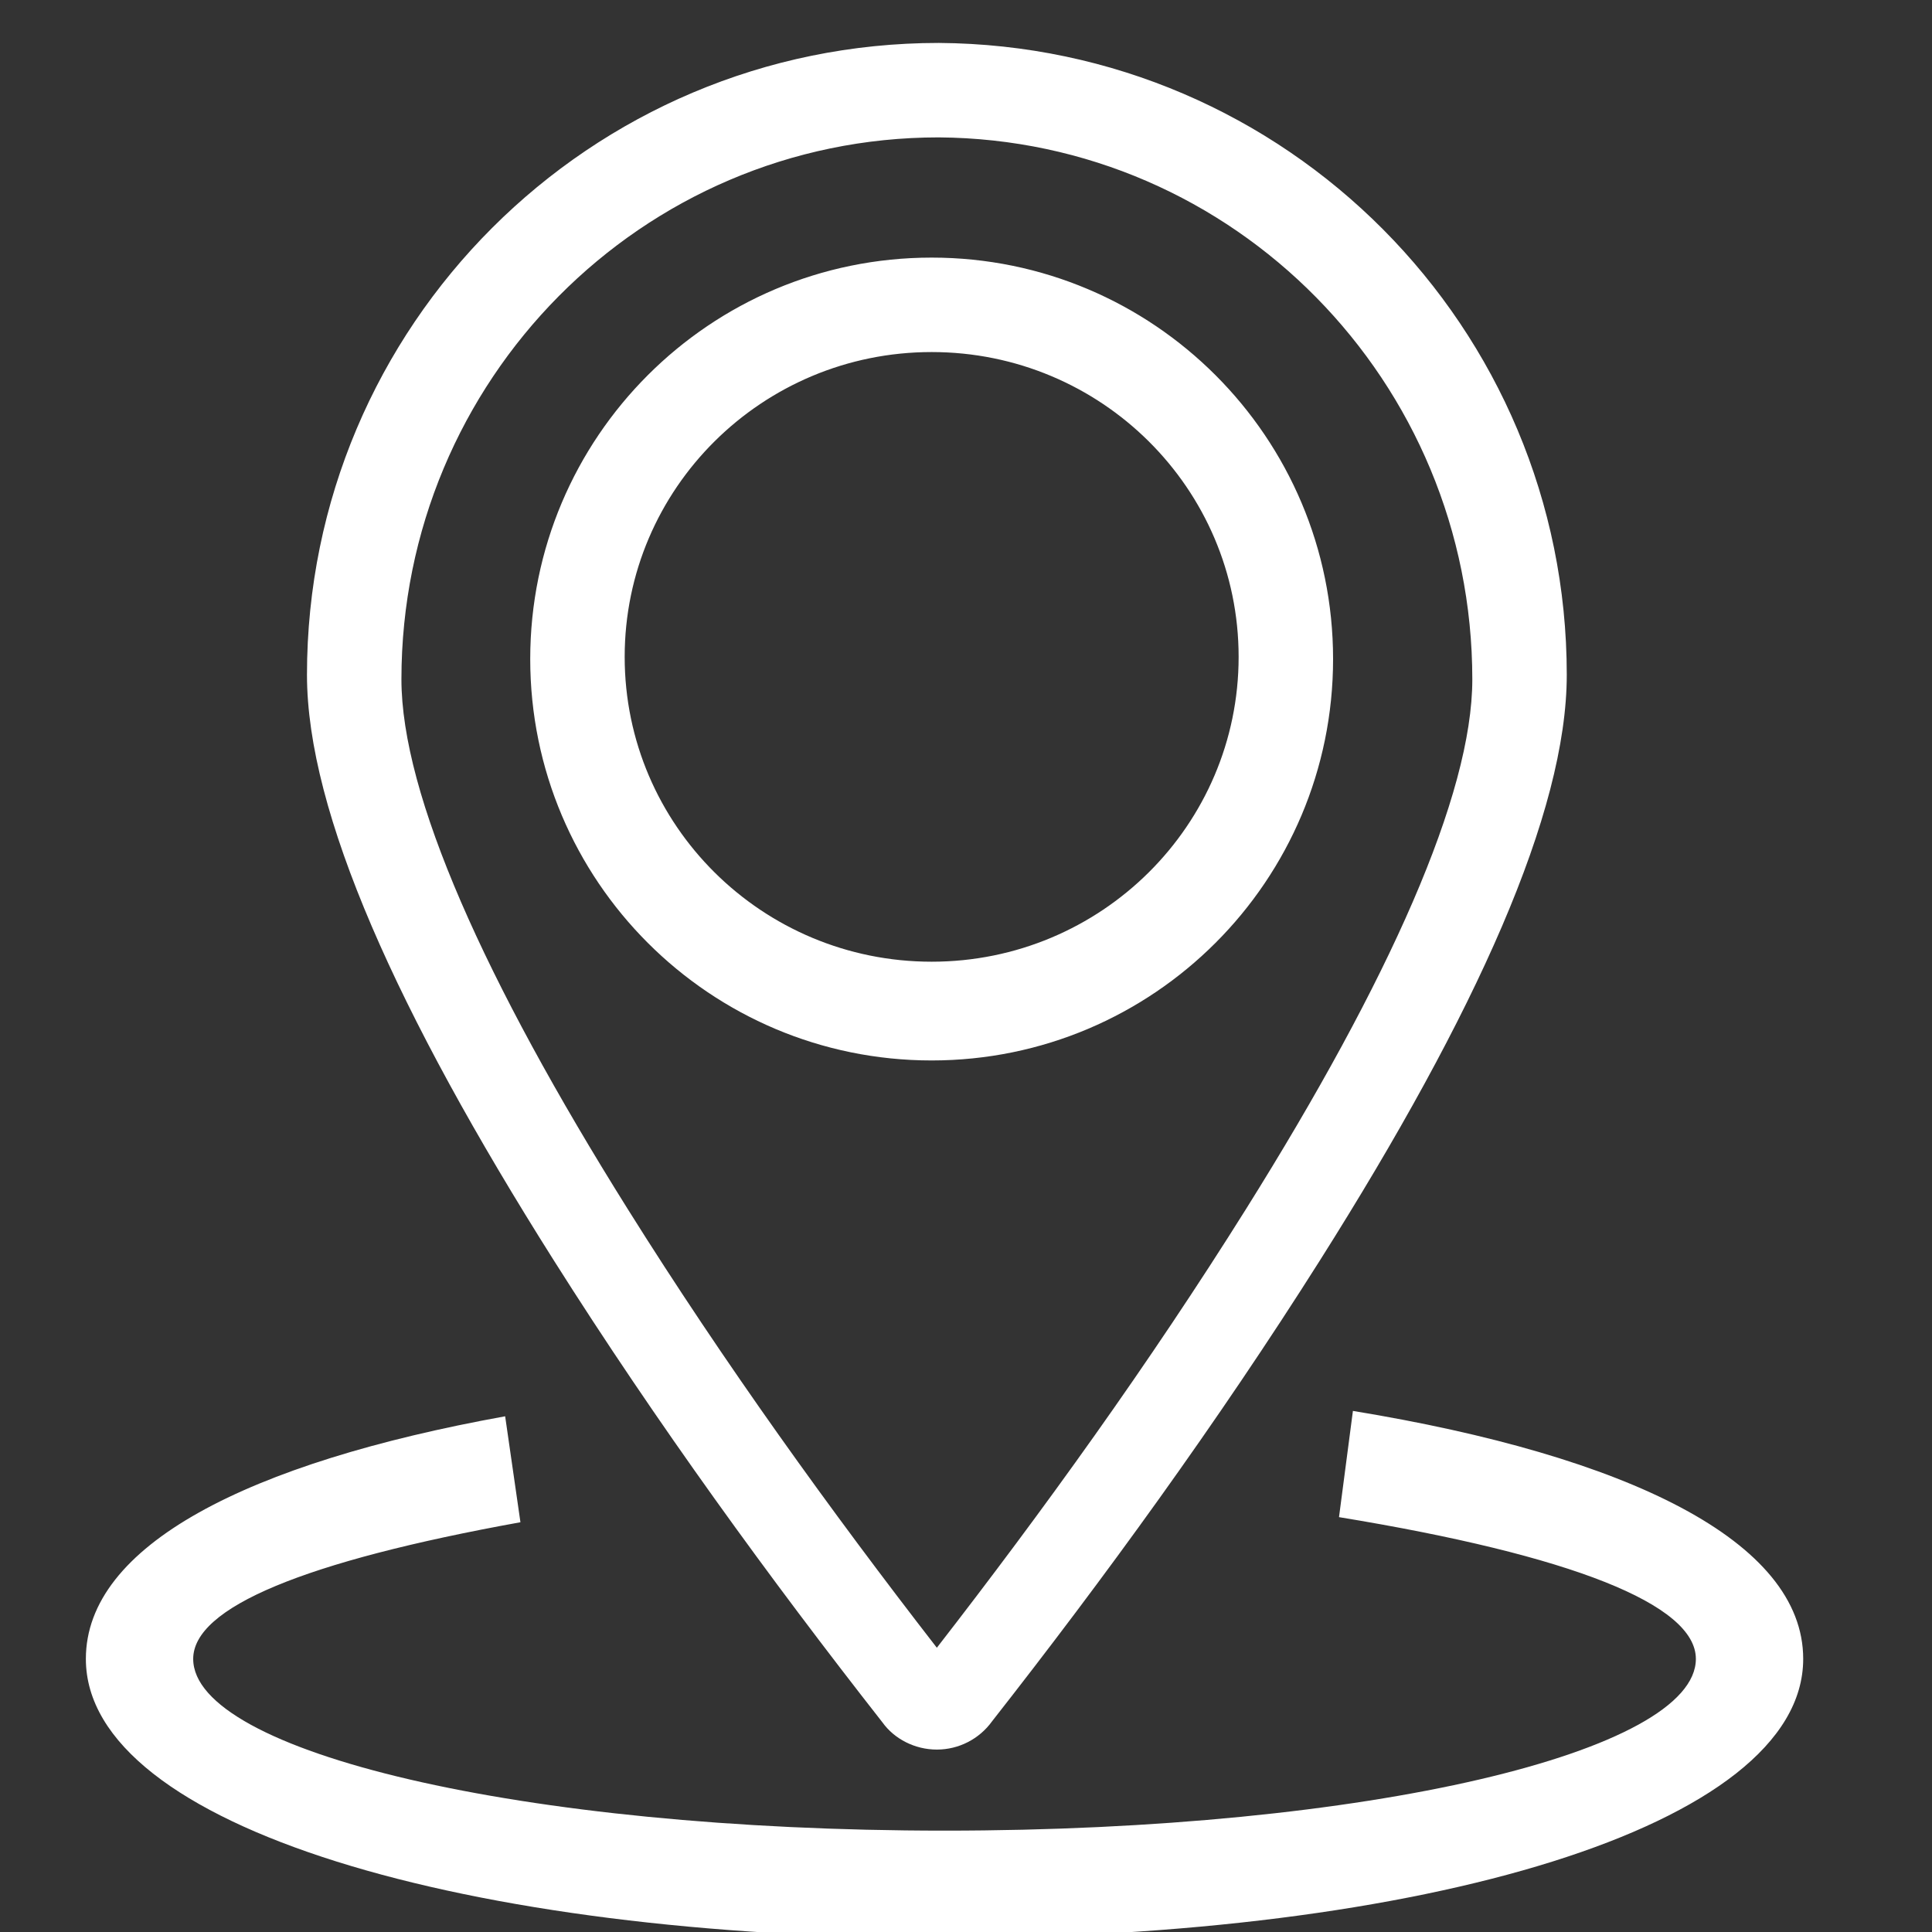 <?xml version="1.0" encoding="UTF-8"?>
<svg width="45px" height="45px" viewBox="0 0 45 45" version="1.1" xmlns="http://www.w3.org/2000/svg" xmlns:xlink="http://www.w3.org/1999/xlink">
    <rect x="0" y="0" width="45" height="45" fill="#333333" stroke="none"/>
    <!-- Generator: Sketch 52.6 (67491) - http://www.bohemiancoding.com/sketch -->
    <title>icons/position</title>
    <desc>Created with Sketch.</desc>
    <g id="icons/position" stroke="none" stroke-width="1" fill="none" fill-rule="evenodd">
        <path d="M21.867,1 C29.963,1.054 36.493,7.627 36.493,15.717 C36.493,18.919 34.385,23.593 30.748,29.35 C28.345,33.153 25.702,36.783 23.109,40.09 C22.811,40.505 22.332,40.751 21.821,40.751 C21.311,40.751 20.832,40.505 20.555,40.119 C17.941,36.783 15.298,33.153 12.895,29.35 C9.258,23.593 7.15,18.919 7.15,15.717 C7.15,7.589 13.739,1 21.867,1 Z M9.35,15.823 C9.35,18.507 11.288,22.84 14.621,28.161 C16.869,31.75 19.347,35.189 21.821,38.379 C24.282,35.208 26.768,31.76 29.022,28.161 C32.355,22.84 34.293,18.507 34.293,15.823 C34.293,8.885 28.741,3.247 21.863,3.2 C14.952,3.201 9.35,8.852 9.35,15.823 Z M11.766,32.988 L12.122,35.456 C7.081,36.368 4.5,37.442 4.5,38.639 C4.5,40.793 12.105,42.639 22,42.639 C31.895,42.639 39.5,40.793 39.5,38.639 C39.5,37.373 36.612,36.226 31.188,35.337 L31.512,32.863 C37.919,33.914 42,35.897 42,38.639 C42,42.56 33.092,45.139 22,45.139 C10.908,45.139 2,42.56 2,38.639 C2,35.997 5.767,34.073 11.766,32.988 Z M21.7,24.7 C16.536,24.7 12.35,20.514 12.35,15.35 C12.35,10.186 16.536,6 21.7,6 C26.864,6 31.05,10.186 31.05,15.35 C31.05,20.514 26.864,24.7 21.7,24.7 Z M21.7,22.4 C25.649,22.4 28.85,19.221 28.85,15.3 C28.85,11.379 25.649,8.2 21.7,8.2 C17.751,8.2 14.55,11.379 14.55,15.3 C14.55,19.221 17.751,22.4 21.7,22.4 Z" id="center" fill="#FFFFFF" fill-rule="nonzero"></path>
    </g>
</svg>